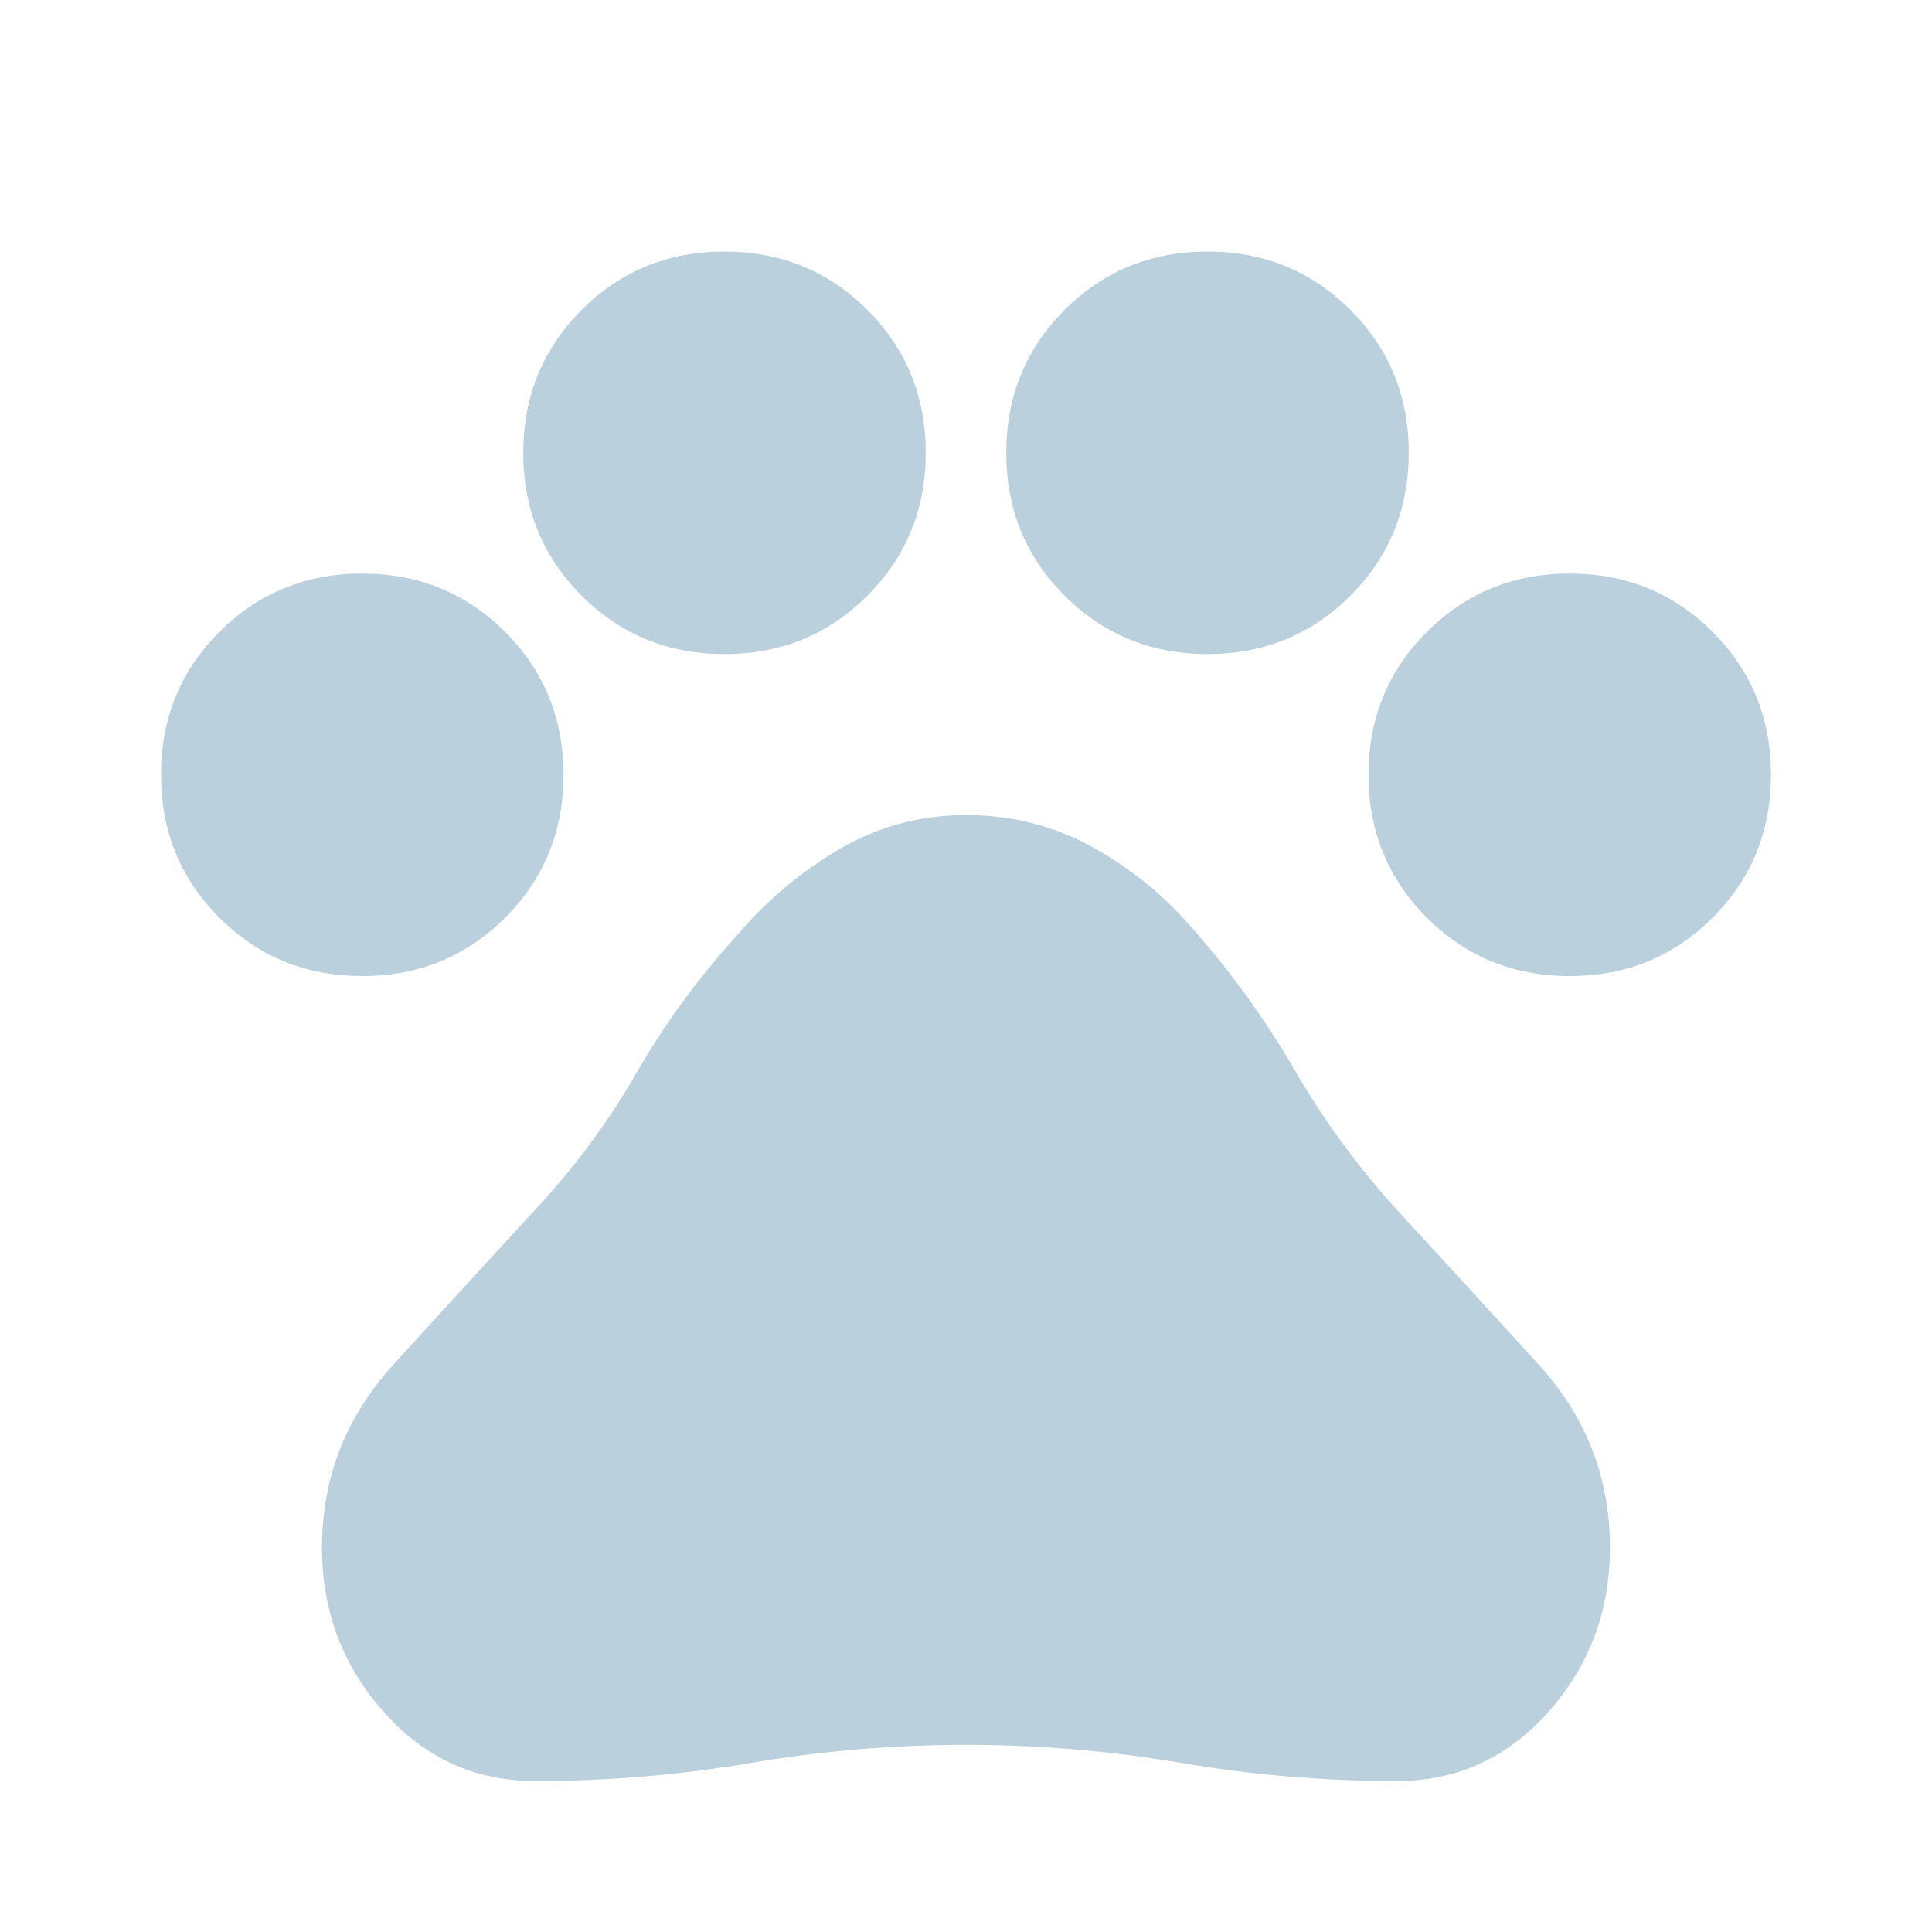 <svg width="24" height="24" viewBox="0 0 24 24" fill="none" xmlns="http://www.w3.org/2000/svg">
<path d="M4.5 12.125C3.8 12.125 3.208 11.883 2.725 11.4C2.242 10.917 2 10.325 2 9.625C2 8.925 2.242 8.333 2.725 7.85C3.208 7.367 3.8 7.125 4.5 7.125C5.2 7.125 5.792 7.367 6.275 7.85C6.758 8.333 7 8.925 7 9.625C7 10.325 6.758 10.917 6.275 11.4C5.792 11.883 5.2 12.125 4.5 12.125ZM9 8.125C8.3 8.125 7.708 7.883 7.225 7.4C6.742 6.917 6.5 6.325 6.5 5.625C6.5 4.925 6.742 4.333 7.225 3.85C7.708 3.367 8.3 3.125 9 3.125C9.7 3.125 10.292 3.367 10.775 3.85C11.258 4.333 11.5 4.925 11.5 5.625C11.5 6.325 11.258 6.917 10.775 7.4C10.292 7.883 9.7 8.125 9 8.125ZM15 8.125C14.3 8.125 13.708 7.883 13.225 7.4C12.742 6.917 12.5 6.325 12.5 5.625C12.5 4.925 12.742 4.333 13.225 3.85C13.708 3.367 14.3 3.125 15 3.125C15.7 3.125 16.292 3.367 16.775 3.85C17.258 4.333 17.5 4.925 17.5 5.625C17.5 6.325 17.258 6.917 16.775 7.4C16.292 7.883 15.7 8.125 15 8.125ZM19.5 12.125C18.8 12.125 18.208 11.883 17.725 11.4C17.242 10.917 17 10.325 17 9.625C17 8.925 17.242 8.333 17.725 7.85C18.208 7.367 18.8 7.125 19.5 7.125C20.2 7.125 20.792 7.367 21.275 7.85C21.758 8.333 22 8.925 22 9.625C22 10.325 21.758 10.917 21.275 11.4C20.792 11.883 20.2 12.125 19.5 12.125ZM6.65 22.125C5.9 22.125 5.271 21.837 4.763 21.262C4.254 20.688 4 20.008 4 19.225C4 18.358 4.296 17.6 4.888 16.95C5.479 16.3 6.067 15.658 6.65 15.025C7.133 14.508 7.55 13.946 7.9 13.338C8.25 12.729 8.667 12.158 9.15 11.625C9.517 11.192 9.942 10.833 10.425 10.55C10.908 10.267 11.433 10.125 12 10.125C12.567 10.125 13.092 10.258 13.575 10.525C14.058 10.792 14.483 11.142 14.85 11.575C15.317 12.108 15.729 12.683 16.087 13.3C16.446 13.917 16.867 14.492 17.35 15.025C17.933 15.658 18.521 16.3 19.113 16.95C19.704 17.6 20 18.358 20 19.225C20 20.008 19.746 20.688 19.238 21.262C18.729 21.837 18.1 22.125 17.35 22.125C16.45 22.125 15.558 22.05 14.675 21.9C13.792 21.75 12.9 21.675 12 21.675C11.1 21.675 10.208 21.75 9.325 21.9C8.442 22.05 7.55 22.125 6.65 22.125Z" fill="#BBD0DD"/>
</svg>
